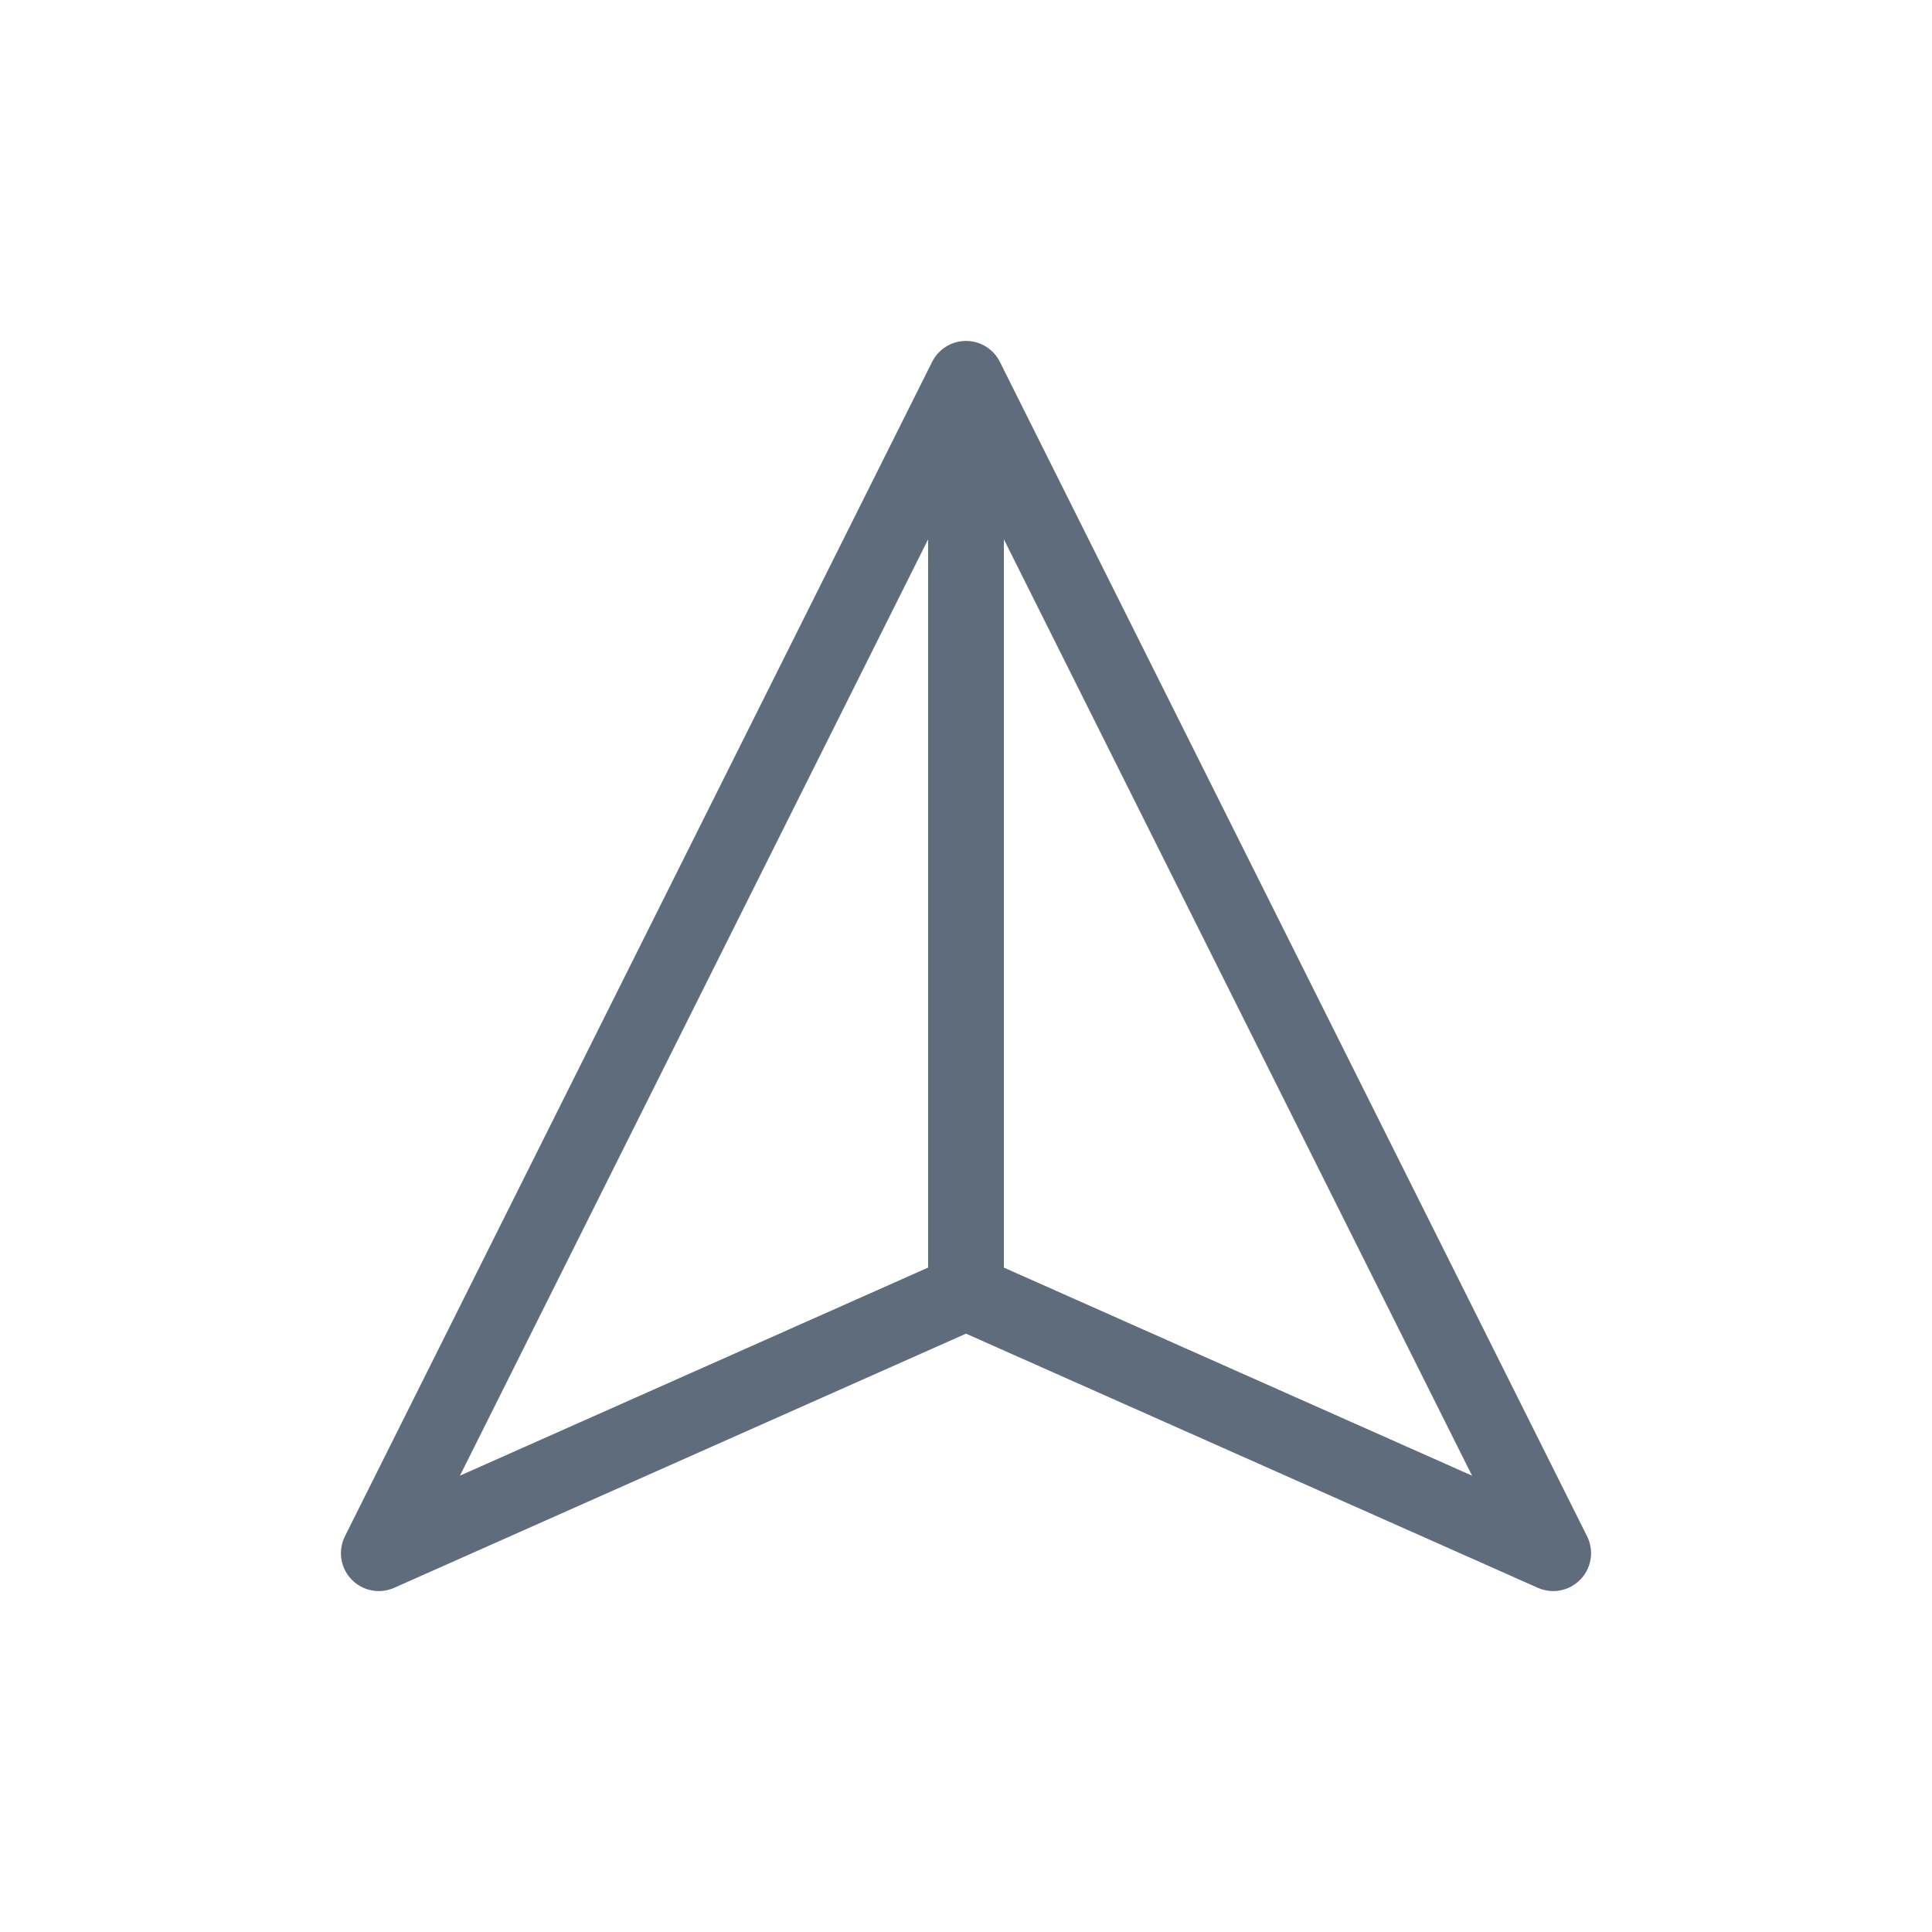 <svg width="51" height="51" viewBox="0 0 51 51" fill="none" xmlns="http://www.w3.org/2000/svg">
<path d="M25.5 34.111L41 41L25.5 10M25.5 34.111L10 41L25.5 10M25.5 34.111V10" stroke="#5F6C7B" stroke-width="2" stroke-miterlimit="10" stroke-linecap="round" stroke-linejoin="round"/>
</svg>
